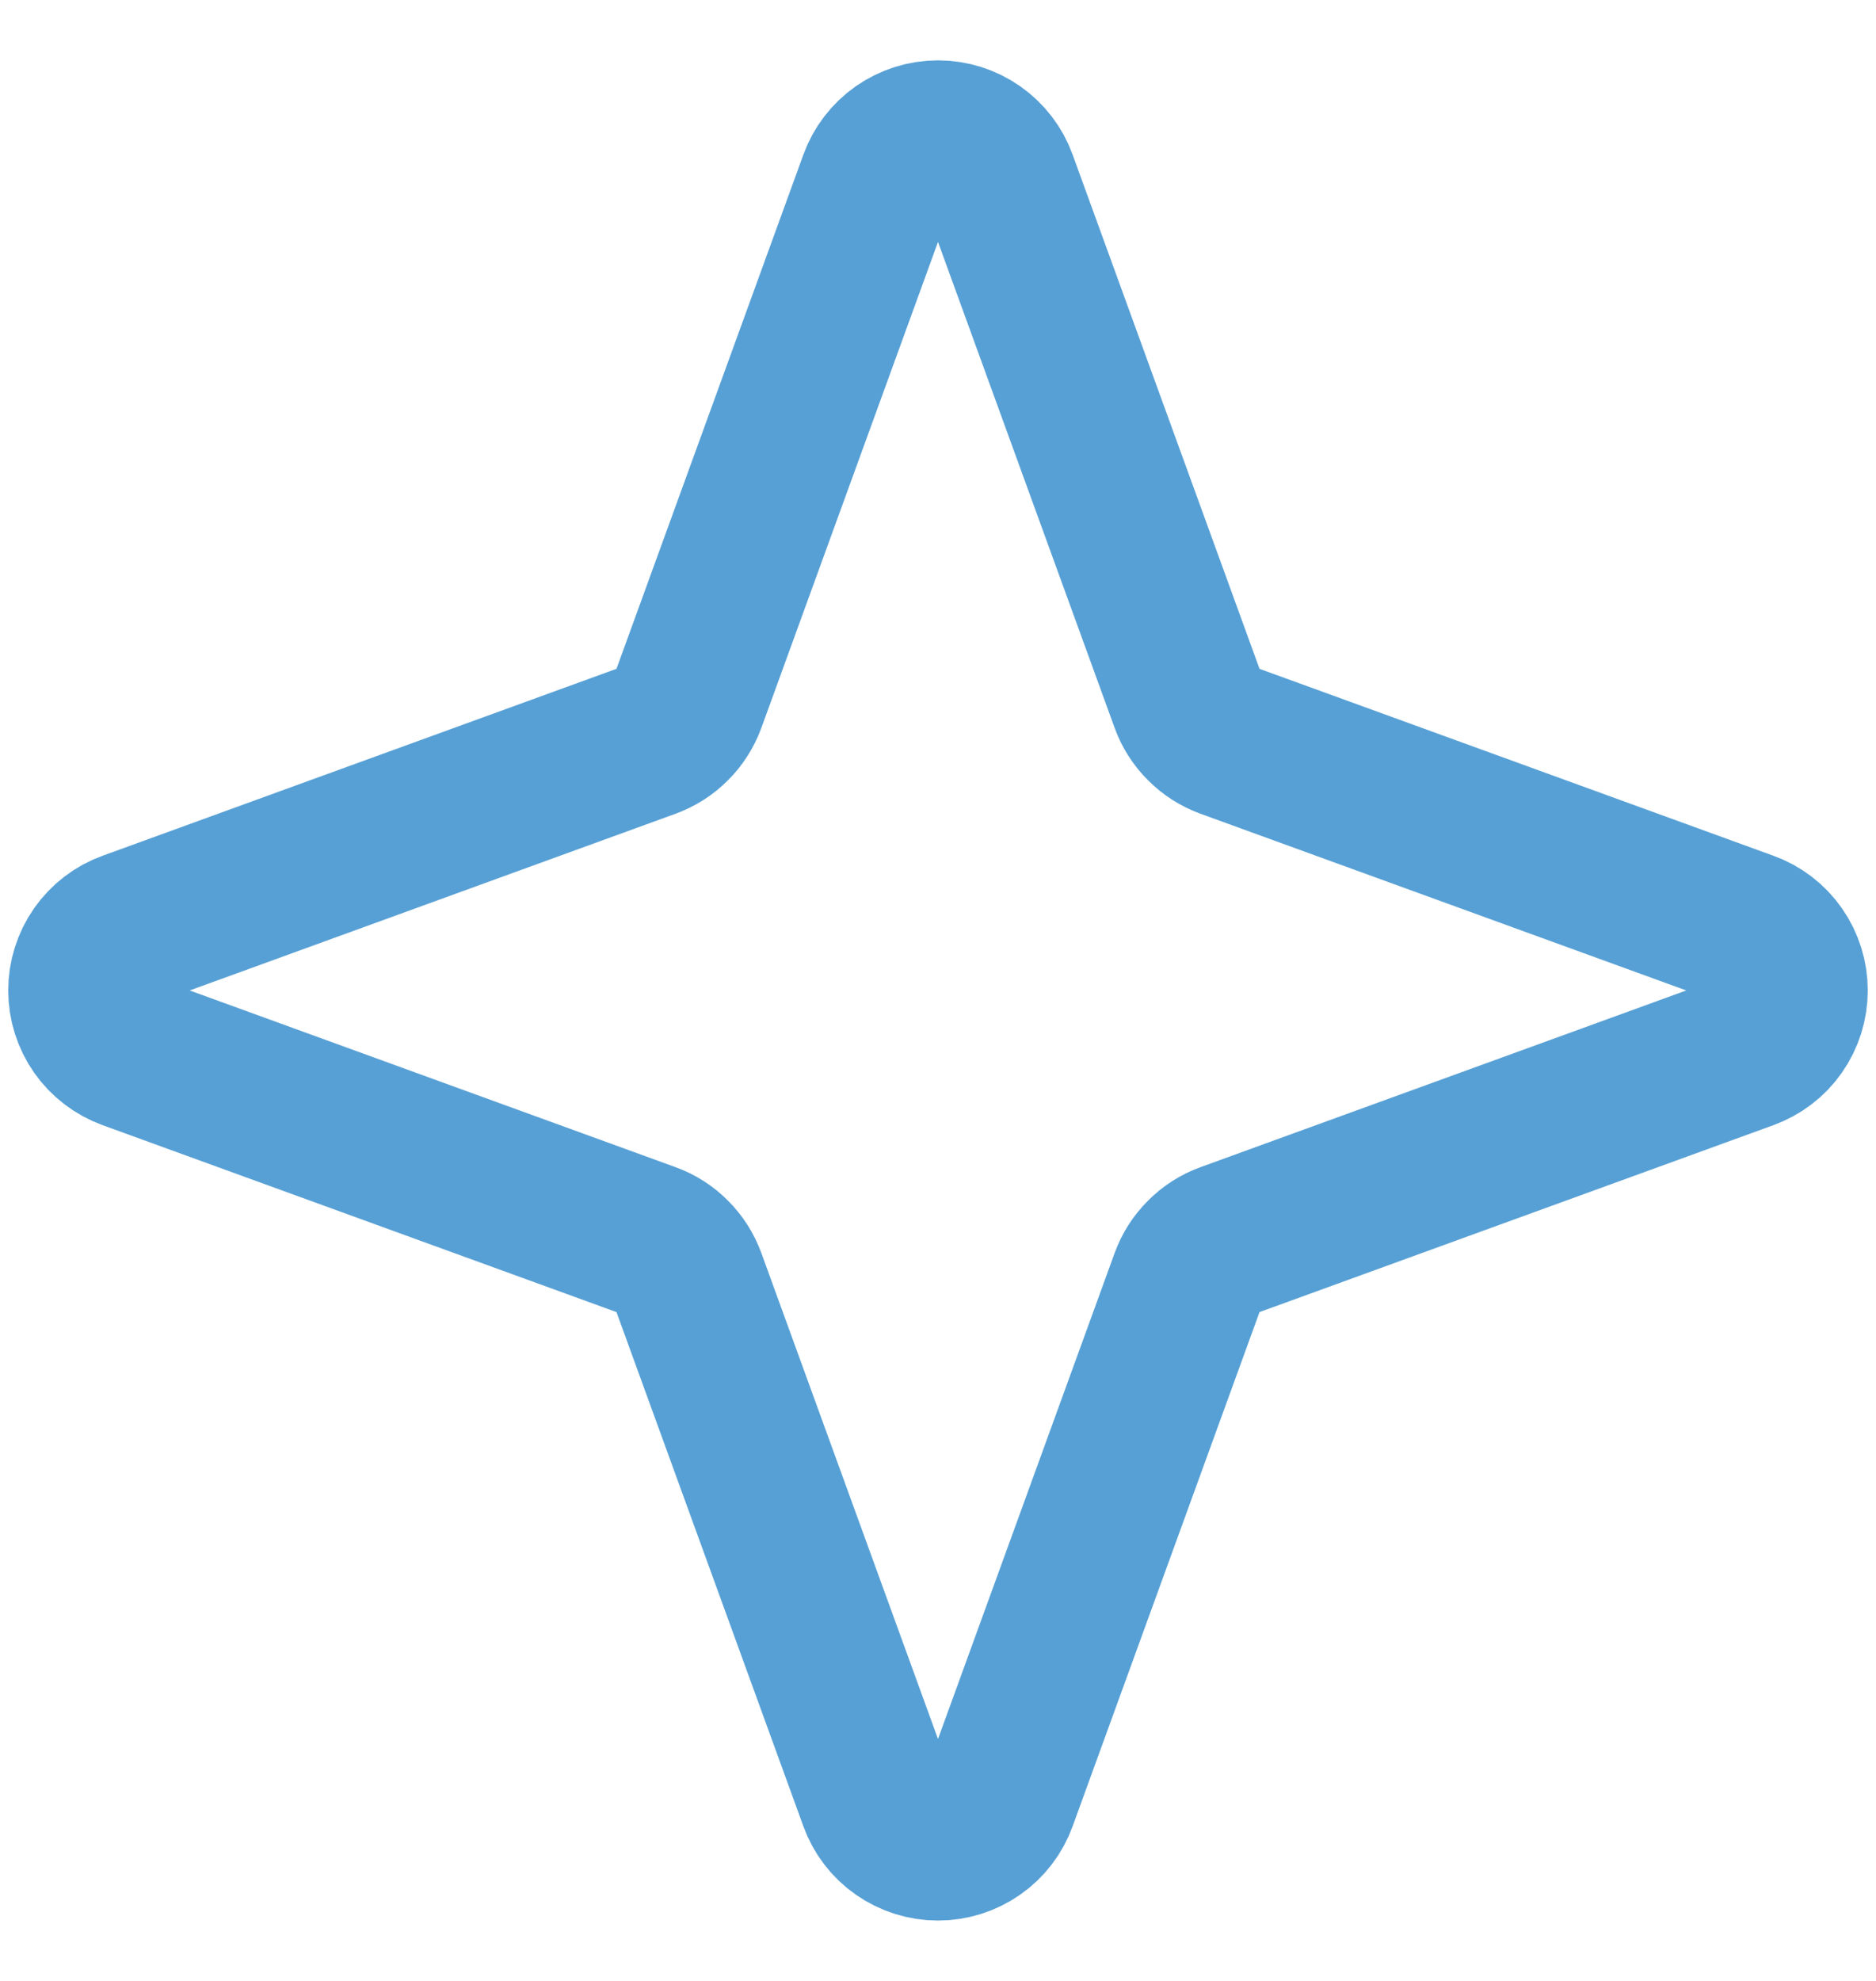 <svg width="18" height="19" viewBox="0 0 18 19" fill="none" xmlns="http://www.w3.org/2000/svg">
<path d="M11.4 12.274L9.587 17.26C9.544 17.38 9.464 17.485 9.359 17.558C9.253 17.632 9.128 17.671 9 17.671C8.872 17.671 8.747 17.632 8.641 17.558C8.536 17.485 8.456 17.38 8.413 17.26L6.6 12.274C6.568 12.188 6.519 12.11 6.454 12.046C6.39 11.981 6.312 11.931 6.226 11.9L1.24 10.087C1.12 10.043 1.016 9.964 0.942 9.859C0.868 9.753 0.829 9.628 0.829 9.5C0.829 9.372 0.868 9.247 0.942 9.141C1.016 9.036 1.12 8.956 1.24 8.913L6.226 7.1C6.312 7.068 6.39 7.019 6.454 6.954C6.519 6.89 6.568 6.812 6.6 6.726L8.413 1.74C8.456 1.62 8.536 1.516 8.641 1.442C8.747 1.368 8.872 1.329 9 1.329C9.128 1.329 9.253 1.368 9.359 1.442C9.464 1.516 9.544 1.62 9.587 1.74L11.4 6.726C11.431 6.812 11.481 6.89 11.546 6.954C11.61 7.019 11.688 7.068 11.774 7.1L16.76 8.913C16.88 8.956 16.985 9.036 17.058 9.141C17.132 9.247 17.171 9.372 17.171 9.5C17.171 9.628 17.132 9.753 17.058 9.859C16.985 9.964 16.88 10.043 16.76 10.087L11.774 11.9C11.688 11.931 11.61 11.981 11.546 12.046C11.481 12.11 11.431 12.188 11.4 12.274Z" stroke="#57A0D5" stroke-width="1.5" stroke-linecap="round" stroke-linejoin="round"/>
</svg>
